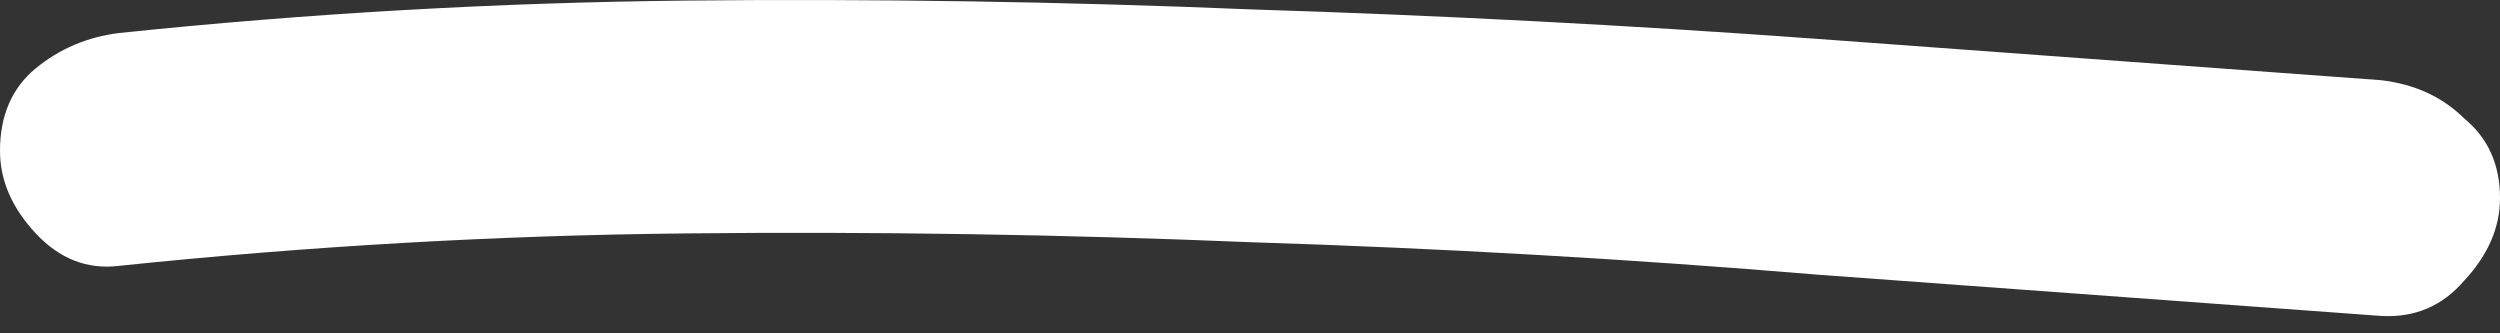 <svg width="30" height="4" viewBox="0 0 30 4" fill="none" xmlns="http://www.w3.org/2000/svg">
<rect x="0" y="0" width="30" height="4" fill="#333333" stroke="none"/>
<path d="M-8.66754e-08 1.811C-1.05225e-07 1.386 0.143 1.056 0.429 0.82C0.715 0.585 1.049 0.443 1.43 0.396C3.695 0.16 5.959 0.031 8.224 0.007C10.489 -0.016 12.753 0.019 15.018 0.113C17.282 0.184 19.547 0.302 21.812 0.467C24.076 0.632 26.329 0.797 28.57 0.962C28.975 1.009 29.309 1.162 29.571 1.422C29.857 1.657 30 1.976 30 2.377C30 2.73 29.857 3.06 29.571 3.367C29.309 3.673 28.975 3.815 28.57 3.791C26.329 3.626 24.076 3.461 21.812 3.296C19.547 3.107 17.282 2.978 15.018 2.907C12.753 2.813 10.489 2.777 8.224 2.801C5.959 2.824 3.695 2.954 1.43 3.19C1.049 3.237 0.715 3.107 0.429 2.801C0.143 2.494 -7.12174e-08 2.164 -8.66754e-08 1.811Z" fill="white"/>
</svg>
